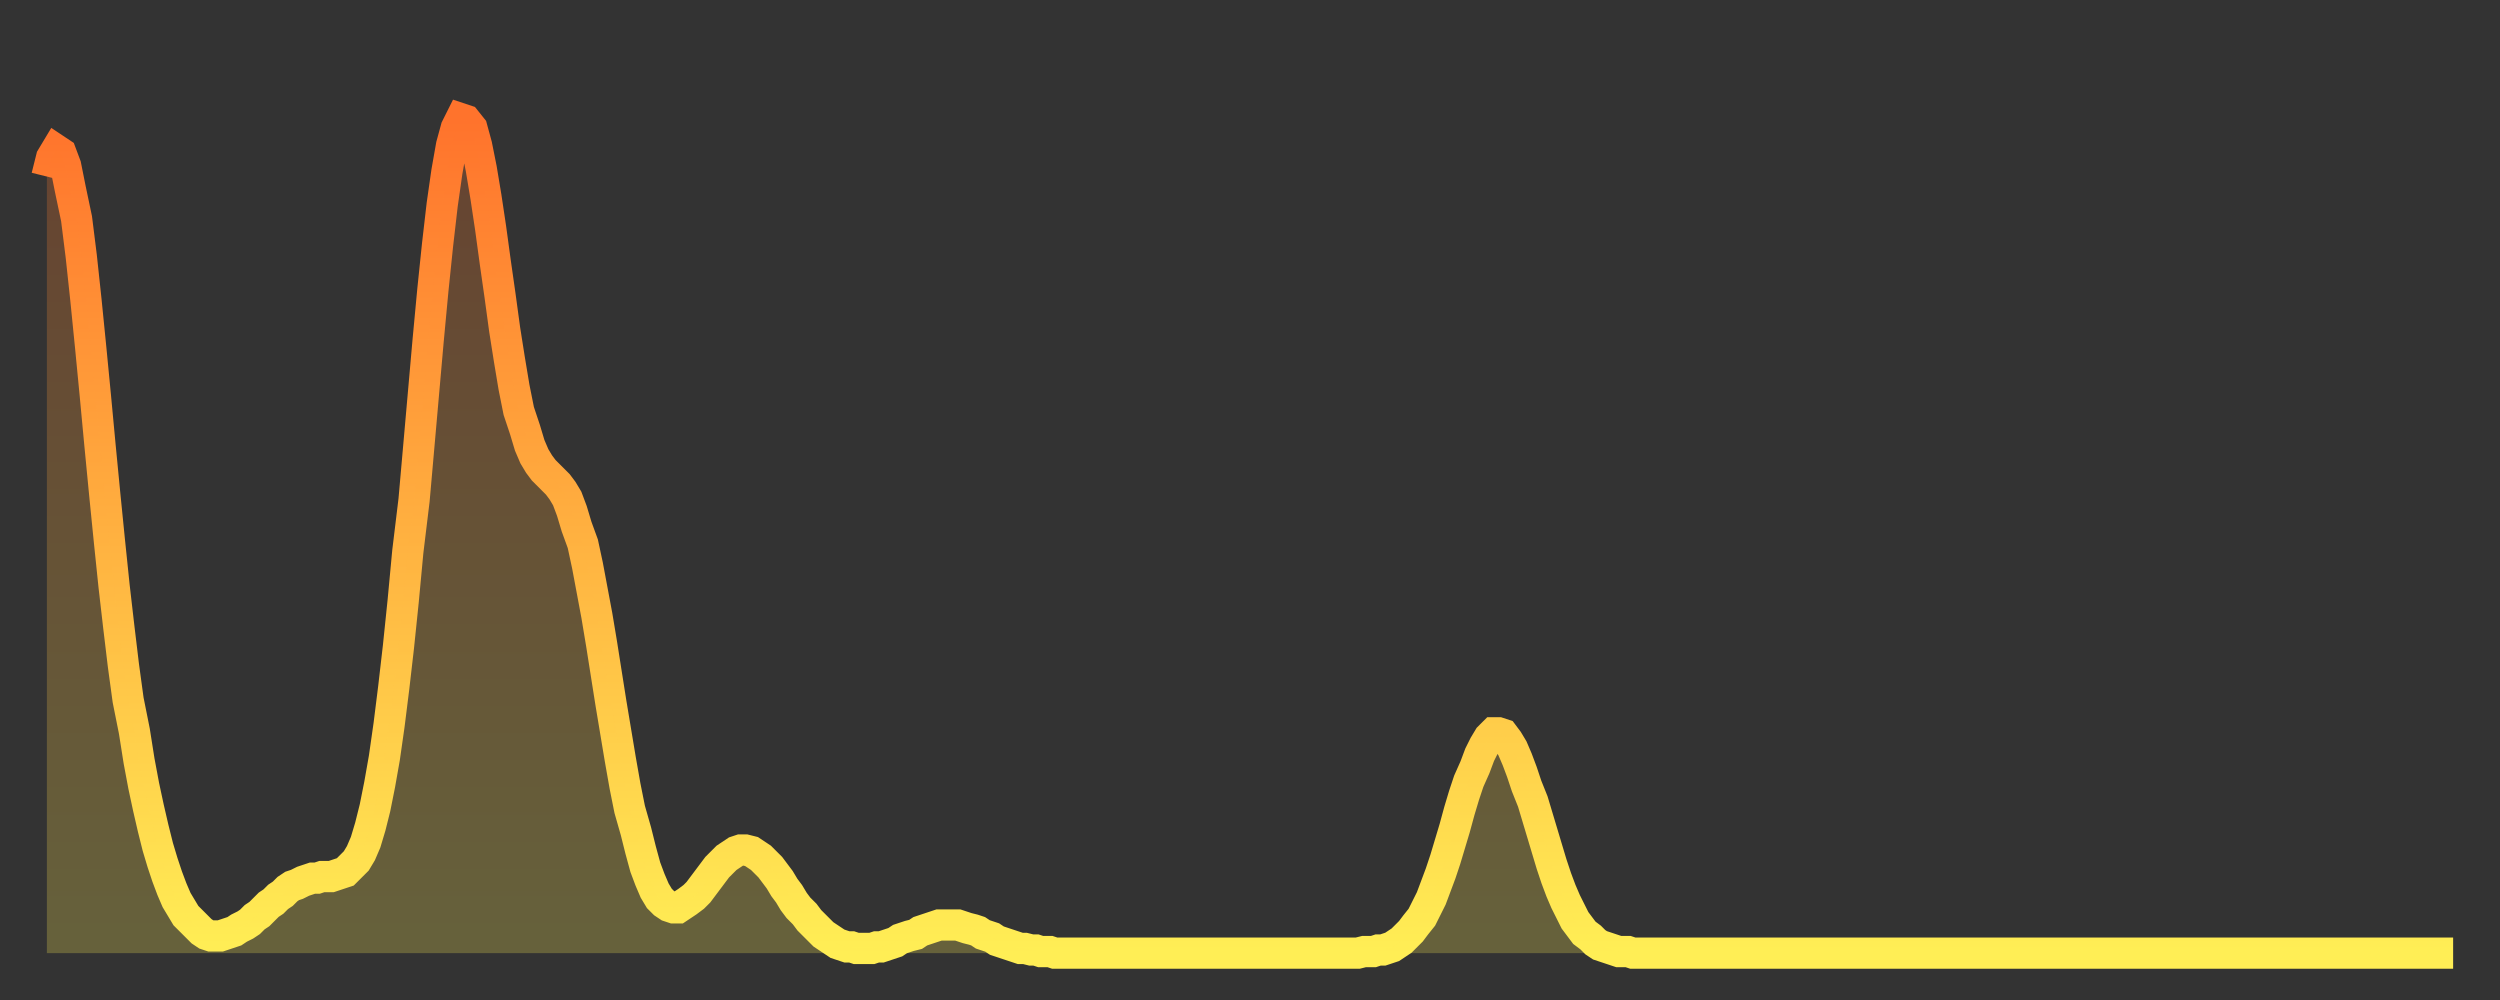<?xml version="1.0" encoding="utf-8" ?>
<svg baseProfile="full" height="64" version="1.1" width="160" xmlns="http://www.w3.org/2000/svg" xmlns:ev="http://www.w3.org/2001/xml-events" xmlns:xlink="http://www.w3.org/1999/xlink"><rect width="100%" height="100%" fill="#333333" stroke="none"/><defs><linearGradient id="id420618" x1="0" x2="0" y1="0" y2="1"><stop offset="0%" stop-color="#ff732c" /><stop offset="50%" stop-color="#ffb140" /><stop offset="100%" stop-color="#ffee55" /></linearGradient></defs><g transform="translate(3,3)"><g><path d="M 0.0 8.3 0.3 7.1 0.6 6.6 0.9 6.8 1.2 7.6 1.5 9.1 1.9 11.0 2.2 13.4 2.5 16.2 2.8 19.2 3.1 22.3 3.4 25.5 3.7 28.6 4.0 31.6 4.3 34.5 4.6 37.1 4.9 39.6 5.2 41.8 5.6 43.8 5.9 45.7 6.2 47.3 6.5 48.7 6.8 50.0 7.1 51.2 7.4 52.2 7.7 53.1 8.0 53.9 8.3 54.6 8.6 55.1 8.9 55.6 9.3 56.0 9.6 56.3 9.9 56.6 10.2 56.8 10.5 56.9 10.8 56.9 11.1 56.9 11.4 56.8 11.7 56.7 12.0 56.6 12.3 56.4 12.7 56.2 13.0 56.0 13.3 55.7 13.6 55.5 13.9 55.2 14.2 54.9 14.5 54.7 14.8 54.4 15.1 54.2 15.4 53.9 15.7 53.7 16.0 53.6 16.4 53.4 16.7 53.3 17.0 53.2 17.3 53.2 17.6 53.1 17.9 53.1 18.2 53.1 18.5 53.0 18.8 52.9 19.1 52.8 19.4 52.5 19.8 52.1 20.1 51.6 20.4 50.9 20.7 49.9 21.0 48.7 21.3 47.2 21.6 45.5 21.9 43.4 22.2 41.0 22.5 38.4 22.8 35.5 23.1 32.3 23.5 29.0 23.8 25.6 24.1 22.2 24.4 18.8 24.7 15.6 25.0 12.7 25.3 10.1 25.6 8.0 25.9 6.3 26.2 5.2 26.5 4.6 26.8 4.7 27.2 5.2 27.5 6.3 27.8 7.8 28.1 9.6 28.4 11.6 28.7 13.8 29.0 15.9 29.3 18.1 29.6 20.0 29.9 21.8 30.2 23.3 30.6 24.5 30.9 25.5 31.2 26.2 31.5 26.7 31.8 27.1 32.1 27.4 32.4 27.7 32.7 28.0 33.0 28.4 33.3 28.9 33.6 29.7 33.9 30.7 34.3 31.8 34.6 33.2 34.9 34.8 35.2 36.4 35.5 38.2 35.8 40.1 36.1 42.0 36.4 43.8 36.7 45.6 37.0 47.3 37.3 48.8 37.7 50.2 38.0 51.4 38.3 52.5 38.6 53.3 38.9 54.0 39.2 54.5 39.5 54.8 39.8 55.0 40.1 55.1 40.4 55.1 40.7 54.9 41.0 54.7 41.4 54.4 41.7 54.1 42.0 53.7 42.3 53.3 42.6 52.9 42.9 52.5 43.2 52.2 43.5 51.9 43.8 51.7 44.1 51.5 44.4 51.4 44.7 51.4 45.1 51.5 45.4 51.7 45.7 51.9 46.0 52.2 46.3 52.5 46.6 52.9 46.9 53.3 47.2 53.8 47.5 54.2 47.8 54.7 48.1 55.1 48.5 55.5 48.8 55.9 49.1 56.2 49.4 56.5 49.7 56.8 50.0 57.0 50.3 57.2 50.6 57.4 50.9 57.5 51.2 57.6 51.5 57.6 51.8 57.7 52.2 57.7 52.5 57.7 52.8 57.7 53.1 57.6 53.4 57.6 53.7 57.5 54.0 57.4 54.3 57.3 54.6 57.1 54.9 57.0 55.2 56.9 55.6 56.8 55.9 56.6 56.2 56.5 56.5 56.4 56.8 56.3 57.1 56.2 57.4 56.2 57.7 56.2 58.0 56.2 58.3 56.2 58.6 56.3 58.9 56.4 59.3 56.5 59.6 56.6 59.9 56.8 60.2 56.9 60.5 57.0 60.8 57.2 61.1 57.3 61.4 57.4 61.7 57.5 62.0 57.6 62.3 57.7 62.6 57.7 63.0 57.8 63.3 57.8 63.6 57.9 63.9 57.9 64.2 57.9 64.5 58.0 64.8 58.0 65.1 58.0 65.4 58.0 65.7 58.0 66.0 58.0 66.4 58.0 66.7 58.0 67.0 58.0 67.3 58.0 67.6 58.0 67.9 58.0 68.2 58.0 68.5 58.0 68.8 58.0 69.1 58.0 69.4 58.0 69.7 58.0 70.1 58.0 70.4 58.0 70.7 58.0 71.0 58.0 71.3 58.0 71.6 58.0 71.9 58.0 72.2 58.0 72.5 58.0 72.8 58.0 73.1 58.0 73.5 58.0 73.8 58.0 74.1 58.0 74.4 58.0 74.7 58.0 75.0 58.0 75.3 58.0 75.6 58.0 75.9 58.0 76.2 58.0 76.5 58.0 76.8 58.0 77.2 58.0 77.5 58.0 77.8 58.0 78.1 58.0 78.4 58.0 78.7 58.0 79.0 58.0 79.3 58.0 79.6 58.0 79.9 58.0 80.2 58.0 80.5 58.0 80.9 58.0 81.2 58.0 81.5 58.0 81.8 58.0 82.1 58.0 82.4 58.0 82.7 58.0 83.0 58.0 83.3 58.0 83.6 58.0 83.9 58.0 84.3 57.9 84.6 57.9 84.9 57.9 85.2 57.8 85.5 57.8 85.8 57.7 86.1 57.6 86.4 57.4 86.7 57.2 87.0 56.9 87.3 56.6 87.6 56.2 88.0 55.7 88.3 55.1 88.6 54.5 88.9 53.7 89.2 52.9 89.5 52.0 89.8 51.0 90.1 50.0 90.4 48.9 90.7 47.9 91.0 47.0 91.4 46.1 91.7 45.3 92.0 44.7 92.3 44.2 92.6 43.9 92.9 43.9 93.2 44.0 93.5 44.4 93.8 44.9 94.1 45.6 94.4 46.4 94.7 47.3 95.1 48.3 95.4 49.3 95.7 50.3 96.0 51.3 96.3 52.3 96.6 53.2 96.9 54.0 97.2 54.7 97.5 55.3 97.8 55.9 98.1 56.3 98.4 56.7 98.8 57.0 99.1 57.3 99.4 57.5 99.7 57.6 100.0 57.7 100.3 57.8 100.6 57.9 100.9 57.9 101.2 57.9 101.5 58.0 101.8 58.0 102.2 58.0 102.5 58.0 102.8 58.0 103.1 58.0 103.4 58.0 103.7 58.0 104.0 58.0 104.3 58.0 104.6 58.0 104.9 58.0 105.2 58.0 105.5 58.0 105.9 58.0 106.2 58.0 106.5 58.0 106.8 58.0 107.1 58.0 107.4 58.0 107.7 58.0 108.0 58.0 108.3 58.0 108.6 58.0 108.9 58.0 109.3 58.0 109.6 58.0 109.9 58.0 110.2 58.0 110.5 58.0 110.8 58.0 111.1 58.0 111.4 58.0 111.7 58.0 112.0 58.0 112.3 58.0 112.6 58.0 113.0 58.0 113.3 58.0 113.6 58.0 113.9 58.0 114.2 58.0 114.5 58.0 114.8 58.0 115.1 58.0 115.4 58.0 115.7 58.0 116.0 58.0 116.3 58.0 116.7 58.0 117.0 58.0 117.3 58.0 117.6 58.0 117.9 58.0 118.2 58.0 118.5 58.0 118.8 58.0 119.1 58.0 119.4 58.0 119.7 58.0 120.1 58.0 120.4 58.0 120.7 58.0 121.0 58.0 121.3 58.0 121.6 58.0 121.9 58.0 122.2 58.0 122.5 58.0 122.8 58.0 123.1 58.0 123.4 58.0 123.8 58.0 124.1 58.0 124.4 58.0 124.7 58.0 125.0 58.0 125.3 58.0 125.6 58.0 125.9 58.0 126.2 58.0 126.5 58.0 126.8 58.0 127.2 58.0 127.5 58.0 127.8 58.0 128.1 58.0 128.4 58.0 128.7 58.0 129.0 58.0 129.3 58.0 129.6 58.0 129.9 58.0 130.2 58.0 130.5 58.0 130.9 58.0 131.2 58.0 131.5 58.0 131.8 58.0 132.1 58.0 132.4 58.0 132.7 58.0 133.0 58.0 133.3 58.0 133.6 58.0 133.9 58.0 134.2 58.0 134.6 58.0 134.9 58.0 135.2 58.0 135.5 58.0 135.8 58.0 136.1 58.0 136.4 58.0 136.7 58.0 137.0 58.0 137.3 58.0 137.6 58.0 138.0 58.0 138.3 58.0 138.6 58.0 138.9 58.0 139.2 58.0 139.5 58.0 139.8 58.0 140.1 58.0 140.4 58.0 140.7 58.0 141.0 58.0 141.3 58.0 141.7 58.0 142.0 58.0 142.3 58.0 142.6 58.0 142.9 58.0 143.2 58.0 143.5 58.0 143.8 58.0 144.1 58.0 144.4 58.0 144.7 58.0 145.1 58.0 145.4 58.0 145.7 58.0 146.0 58.0 146.3 58.0 146.6 58.0 146.9 58.0 147.2 58.0 147.5 58.0 147.8 58.0 148.1 58.0 148.4 58.0 148.8 58.0 149.1 58.0 149.4 58.0 149.7 58.0 150.0 58.0 150.3 58.0 150.6 58.0 150.9 58.0 151.2 58.0 151.5 58.0 151.8 58.0 152.1 58.0 152.5 58.0 152.8 58.0 153.1 58.0 153.4 58.0 153.7 58.0 154.0 58.0" fill="none" id="graph-curve" opacity="1" stroke="url(#id420618)" stroke-width="2" /><path d="M 0 58 L 0.0 8.3 0.3 7.1 0.6 6.6 0.9 6.8 1.2 7.6 1.5 9.1 1.9 11.0 2.2 13.4 2.5 16.2 2.8 19.2 3.1 22.3 3.4 25.5 3.7 28.6 4.0 31.6 4.3 34.5 4.6 37.1 4.9 39.6 5.2 41.8 5.6 43.8 5.9 45.7 6.2 47.3 6.5 48.7 6.8 50.0 7.1 51.2 7.4 52.2 7.7 53.1 8.0 53.9 8.3 54.6 8.6 55.1 8.9 55.6 9.3 56.0 9.6 56.3 9.9 56.6 10.2 56.8 10.5 56.9 10.8 56.9 11.1 56.9 11.4 56.8 11.7 56.7 12.0 56.6 12.3 56.4 12.7 56.2 13.0 56.0 13.3 55.7 13.6 55.5 13.9 55.2 14.2 54.9 14.5 54.7 14.8 54.4 15.1 54.2 15.4 53.9 15.7 53.7 16.0 53.6 16.4 53.4 16.7 53.3 17.0 53.2 17.3 53.2 17.6 53.1 17.9 53.1 18.2 53.1 18.5 53.0 18.8 52.9 19.1 52.8 19.4 52.5 19.8 52.1 20.1 51.6 20.4 50.9 20.7 49.9 21.0 48.7 21.3 47.2 21.6 45.5 21.9 43.4 22.2 41.0 22.5 38.4 22.8 35.5 23.1 32.3 23.5 29.0 23.8 25.6 24.1 22.2 24.4 18.8 24.7 15.6 25.0 12.7 25.3 10.1 25.6 8.0 25.9 6.3 26.2 5.2 26.5 4.6 26.8 4.7 27.2 5.2 27.5 6.3 27.8 7.8 28.1 9.6 28.4 11.6 28.7 13.8 29.0 15.9 29.3 18.1 29.6 20.0 29.9 21.8 30.2 23.3 30.6 24.5 30.9 25.5 31.2 26.2 31.5 26.7 31.8 27.1 32.1 27.4 32.4 27.7 32.7 28.0 33.0 28.4 33.3 28.9 33.6 29.7 33.9 30.7 34.3 31.8 34.6 33.2 34.9 34.8 35.2 36.4 35.5 38.2 35.8 40.1 36.1 42.0 36.4 43.8 36.7 45.6 37.0 47.3 37.3 48.8 37.7 50.2 38.0 51.4 38.3 52.5 38.6 53.3 38.9 54.0 39.2 54.5 39.5 54.8 39.8 55.0 40.1 55.1 40.4 55.1 40.7 54.9 41.0 54.7 41.4 54.4 41.7 54.1 42.0 53.7 42.3 53.3 42.6 52.9 42.9 52.5 43.2 52.2 43.5 51.9 43.8 51.7 44.1 51.5 44.4 51.4 44.7 51.4 45.1 51.5 45.4 51.7 45.7 51.9 46.0 52.2 46.3 52.5 46.6 52.9 46.9 53.3 47.2 53.8 47.5 54.2 47.8 54.7 48.1 55.1 48.5 55.5 48.8 55.9 49.1 56.2 49.4 56.5 49.7 56.8 50.0 57.0 50.3 57.2 50.6 57.4 50.9 57.5 51.2 57.6 51.5 57.6 51.8 57.7 52.2 57.7 52.5 57.7 52.8 57.7 53.1 57.6 53.4 57.6 53.7 57.5 54.0 57.4 54.3 57.3 54.6 57.1 54.9 57.0 55.2 56.9 55.6 56.8 55.9 56.6 56.2 56.5 56.5 56.4 56.8 56.3 57.1 56.2 57.4 56.2 57.7 56.2 58.0 56.2 58.3 56.2 58.6 56.3 58.9 56.4 59.3 56.5 59.6 56.6 59.9 56.8 60.2 56.9 60.5 57.0 60.8 57.2 61.1 57.3 61.4 57.4 61.7 57.5 62.0 57.6 62.3 57.7 62.6 57.7 63.0 57.8 63.3 57.8 63.6 57.9 63.9 57.9 64.2 57.9 64.5 58.0 64.8 58.0 65.1 58.0 65.4 58.0 65.7 58.0 66.0 58.0 66.4 58.0 66.7 58.0 67.0 58.0 67.3 58.0 67.6 58.0 67.9 58.0 68.2 58.0 68.5 58.0 68.8 58.0 69.1 58.0 69.4 58.0 69.7 58.0 70.1 58.0 70.4 58.0 70.7 58.0 71.0 58.0 71.3 58.0 71.6 58.0 71.9 58.0 72.2 58.0 72.5 58.0 72.8 58.0 73.1 58.0 73.5 58.0 73.8 58.0 74.1 58.0 74.4 58.0 74.7 58.0 75.0 58.0 75.3 58.0 75.6 58.0 75.9 58.0 76.2 58.0 76.5 58.0 76.8 58.0 77.2 58.0 77.5 58.0 77.8 58.0 78.1 58.0 78.4 58.0 78.7 58.0 79.0 58.0 79.3 58.0 79.6 58.0 79.9 58.0 80.2 58.0 80.5 58.0 80.9 58.0 81.2 58.0 81.5 58.0 81.8 58.0 82.1 58.0 82.4 58.0 82.7 58.0 83.0 58.0 83.3 58.0 83.6 58.0 83.9 58.0 84.3 57.9 84.6 57.9 84.9 57.9 85.2 57.8 85.5 57.8 85.8 57.7 86.1 57.6 86.4 57.4 86.7 57.2 87.0 56.9 87.3 56.6 87.6 56.2 88.0 55.7 88.3 55.1 88.6 54.5 88.9 53.7 89.2 52.9 89.5 52.0 89.8 51.0 90.1 50.0 90.4 48.9 90.7 47.9 91.0 47.0 91.4 46.1 91.7 45.3 92.0 44.7 92.3 44.2 92.6 43.9 92.9 43.9 93.2 44.0 93.5 44.4 93.8 44.9 94.1 45.6 94.4 46.4 94.7 47.3 95.1 48.3 95.4 49.3 95.7 50.3 96.0 51.3 96.3 52.3 96.6 53.2 96.9 54.0 97.2 54.7 97.5 55.3 97.8 55.9 98.1 56.3 98.4 56.7 98.8 57.0 99.1 57.3 99.4 57.5 99.7 57.6 100.0 57.7 100.3 57.8 100.6 57.9 100.9 57.9 101.2 57.9 101.5 58.0 101.8 58.0 102.2 58.0 102.5 58.0 102.8 58.0 103.1 58.0 103.4 58.0 103.7 58.0 104.0 58.0 104.3 58.0 104.6 58.0 104.9 58.0 105.2 58.0 105.5 58.0 105.9 58.0 106.2 58.0 106.5 58.0 106.8 58.0 107.1 58.0 107.4 58.0 107.7 58.0 108.0 58.0 108.3 58.0 108.6 58.0 108.9 58.0 109.3 58.0 109.6 58.0 109.9 58.0 110.2 58.0 110.5 58.0 110.8 58.0 111.1 58.0 111.4 58.0 111.7 58.0 112.0 58.0 112.3 58.0 112.6 58.0 113.0 58.0 113.3 58.0 113.6 58.0 113.9 58.0 114.2 58.0 114.5 58.0 114.8 58.0 115.1 58.0 115.4 58.0 115.7 58.0 116.0 58.0 116.3 58.0 116.7 58.0 117.0 58.0 117.3 58.0 117.6 58.0 117.9 58.0 118.2 58.0 118.5 58.0 118.8 58.0 119.1 58.0 119.4 58.0 119.7 58.0 120.1 58.0 120.4 58.0 120.7 58.0 121.0 58.0 121.3 58.0 121.6 58.0 121.9 58.0 122.2 58.0 122.5 58.0 122.8 58.0 123.1 58.0 123.4 58.0 123.8 58.0 124.1 58.0 124.4 58.0 124.7 58.0 125.0 58.0 125.3 58.0 125.6 58.0 125.9 58.0 126.2 58.0 126.5 58.0 126.8 58.0 127.2 58.0 127.5 58.0 127.8 58.0 128.1 58.0 128.4 58.0 128.7 58.0 129.0 58.0 129.3 58.0 129.6 58.0 129.9 58.0 130.2 58.0 130.5 58.0 130.9 58.0 131.2 58.0 131.5 58.0 131.8 58.0 132.1 58.0 132.4 58.0 132.7 58.0 133.0 58.0 133.3 58.0 133.6 58.0 133.9 58.0 134.2 58.0 134.6 58.0 134.9 58.0 135.2 58.0 135.5 58.0 135.8 58.0 136.1 58.0 136.4 58.0 136.7 58.0 137.0 58.0 137.3 58.0 137.6 58.0 138.0 58.0 138.3 58.0 138.6 58.0 138.9 58.0 139.2 58.0 139.5 58.0 139.8 58.0 140.1 58.0 140.4 58.0 140.7 58.0 141.0 58.0 141.3 58.0 141.7 58.0 142.0 58.0 142.3 58.0 142.6 58.0 142.9 58.0 143.2 58.0 143.5 58.0 143.8 58.0 144.1 58.0 144.4 58.0 144.7 58.0 145.1 58.0 145.4 58.0 145.7 58.0 146.0 58.0 146.3 58.0 146.6 58.0 146.9 58.0 147.2 58.0 147.5 58.0 147.8 58.0 148.1 58.0 148.4 58.0 148.8 58.0 149.1 58.0 149.4 58.0 149.7 58.0 150.0 58.0 150.3 58.0 150.6 58.0 150.9 58.0 151.2 58.0 151.5 58.0 151.8 58.0 152.1 58.0 152.5 58.0 152.8 58.0 153.1 58.0 153.4 58.0 153.7 58.0 154.0 58.0 154 58" fill="url(#id420618)" fill-opacity=".25" id="graph-shadow" /></g></g></svg>